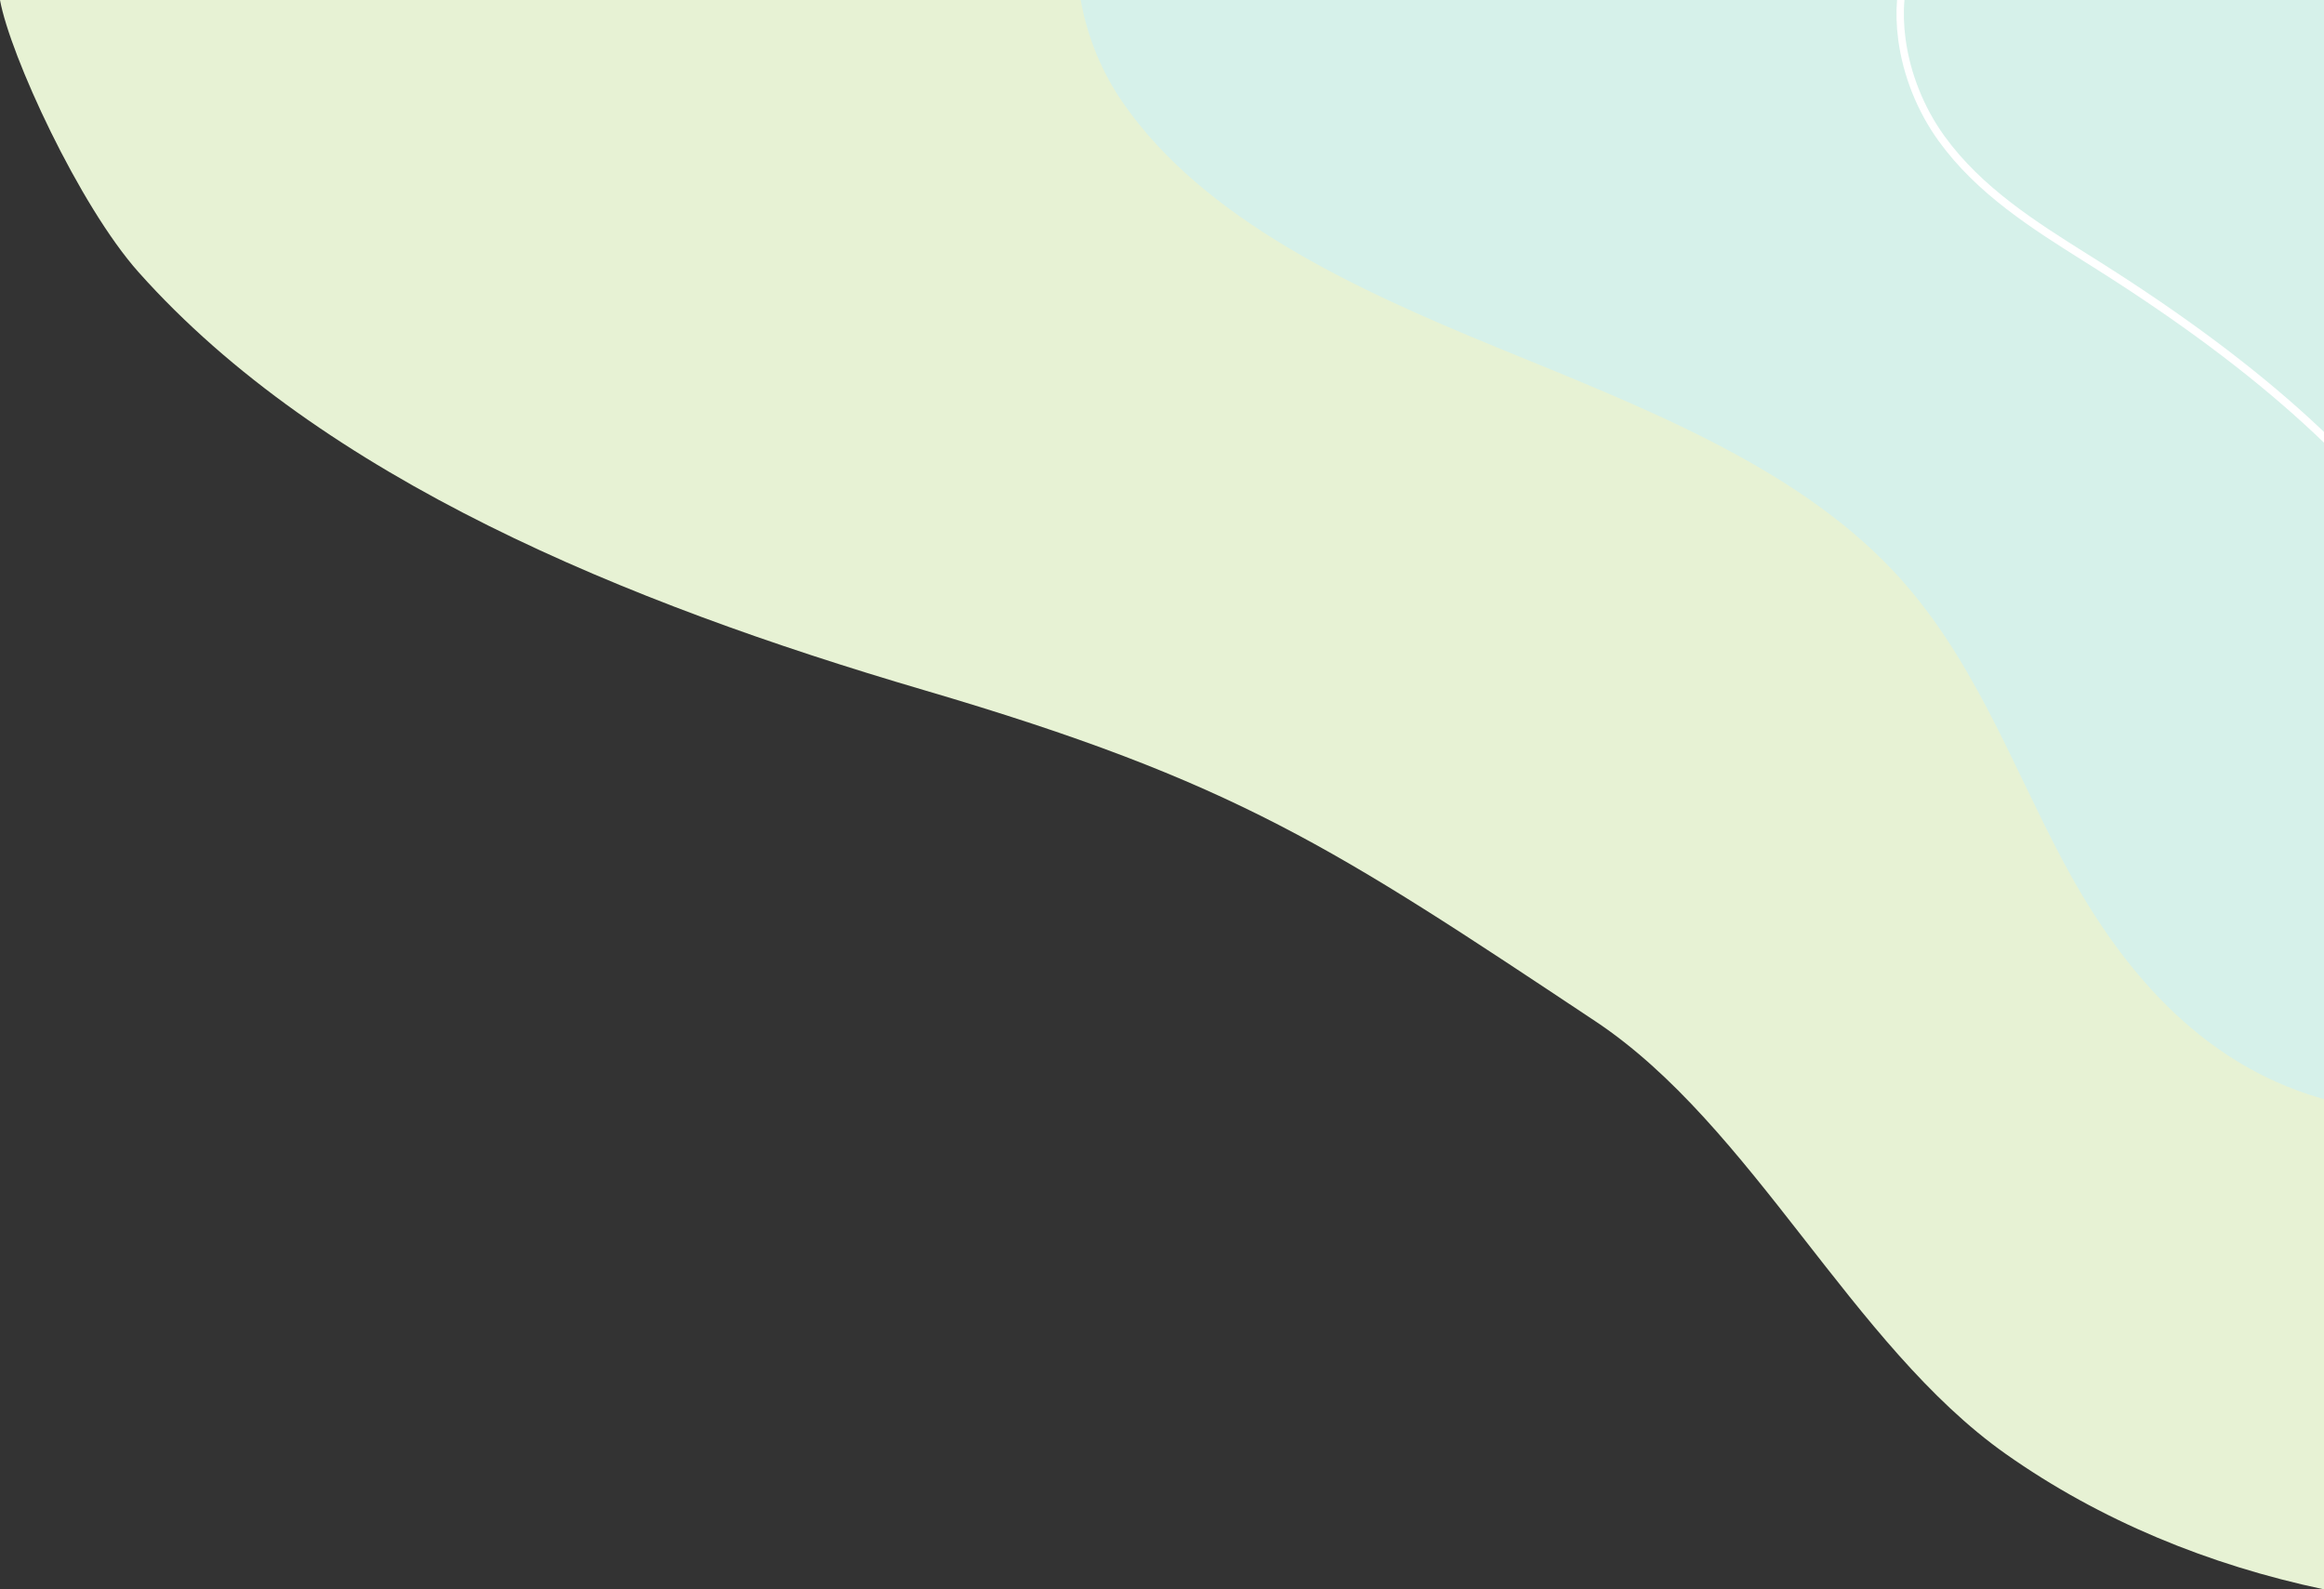 <svg width="702" height="480" viewBox="0 0 702 480" fill="none" xmlns="http://www.w3.org/2000/svg">
    <rect x="0" y="0" width="702" height="480" fill="#333333" stroke="none"/>
    <g clip-path="url(#clip0_10968_39209)">
        <path d="M605.876 439.107C559.31 406.254 529.444 340.001 481.845 308.386C402.978 256.001 373.635 236.174 278.932 208.369C189.028 181.973 97.402 144.469 41.889 82.236C23.893 62.062 3.029 16.669 0 0L702 -3.07053e-05L702 480C667.263 472.672 634.389 459.22 605.876 439.107Z" fill="#E7F2D4"/>
        <path d="M697.424 330.56C661.239 318.648 638.329 288.826 622.668 259.132C607.002 229.438 595.641 197.479 571.52 172.028C541.49 140.343 495.591 122.726 452.131 104.906C408.667 87.087 363.772 66.222 339.402 31.324C332.797 21.869 328.442 11.165 326.445 0L702.001 -1.64267e-05L702.001 331.933C700.444 331.509 698.932 331.053 697.424 330.557L697.424 330.56Z" fill="#D6F1EA"/>
        <path d="M696.172 128.218C679.114 112.624 658.637 97.338 633.571 81.485C632.274 80.665 630.973 79.846 629.67 79.026C613.717 68.994 597.221 58.622 585.635 42.639C579.177 33.733 574.826 22.883 573.385 11.999C572.834 7.844 572.719 3.771 573.027 -7.31866e-09L575.265 -1.05228e-07C574.948 3.626 575.051 7.599 575.587 11.64C576.973 22.096 581.156 32.549 587.368 41.119C598.688 56.734 614.996 66.977 630.768 76.894C632.072 77.715 633.375 78.528 634.674 79.349C659.853 95.272 680.431 110.636 697.589 126.319C699.078 127.683 700.549 129.052 701.999 130.43L701.999 133.686C700.092 131.851 698.15 130.026 696.171 128.218L696.172 128.218Z" fill="white"/>
    </g>
    <defs>
        <clipPath id="clip0_10968_39209">
            <rect width="480" height="702" fill="white" transform="matrix(4.3683e-08 1 1 -4.37398e-08 0 0)"/>
        </clipPath>
    </defs>
</svg>

